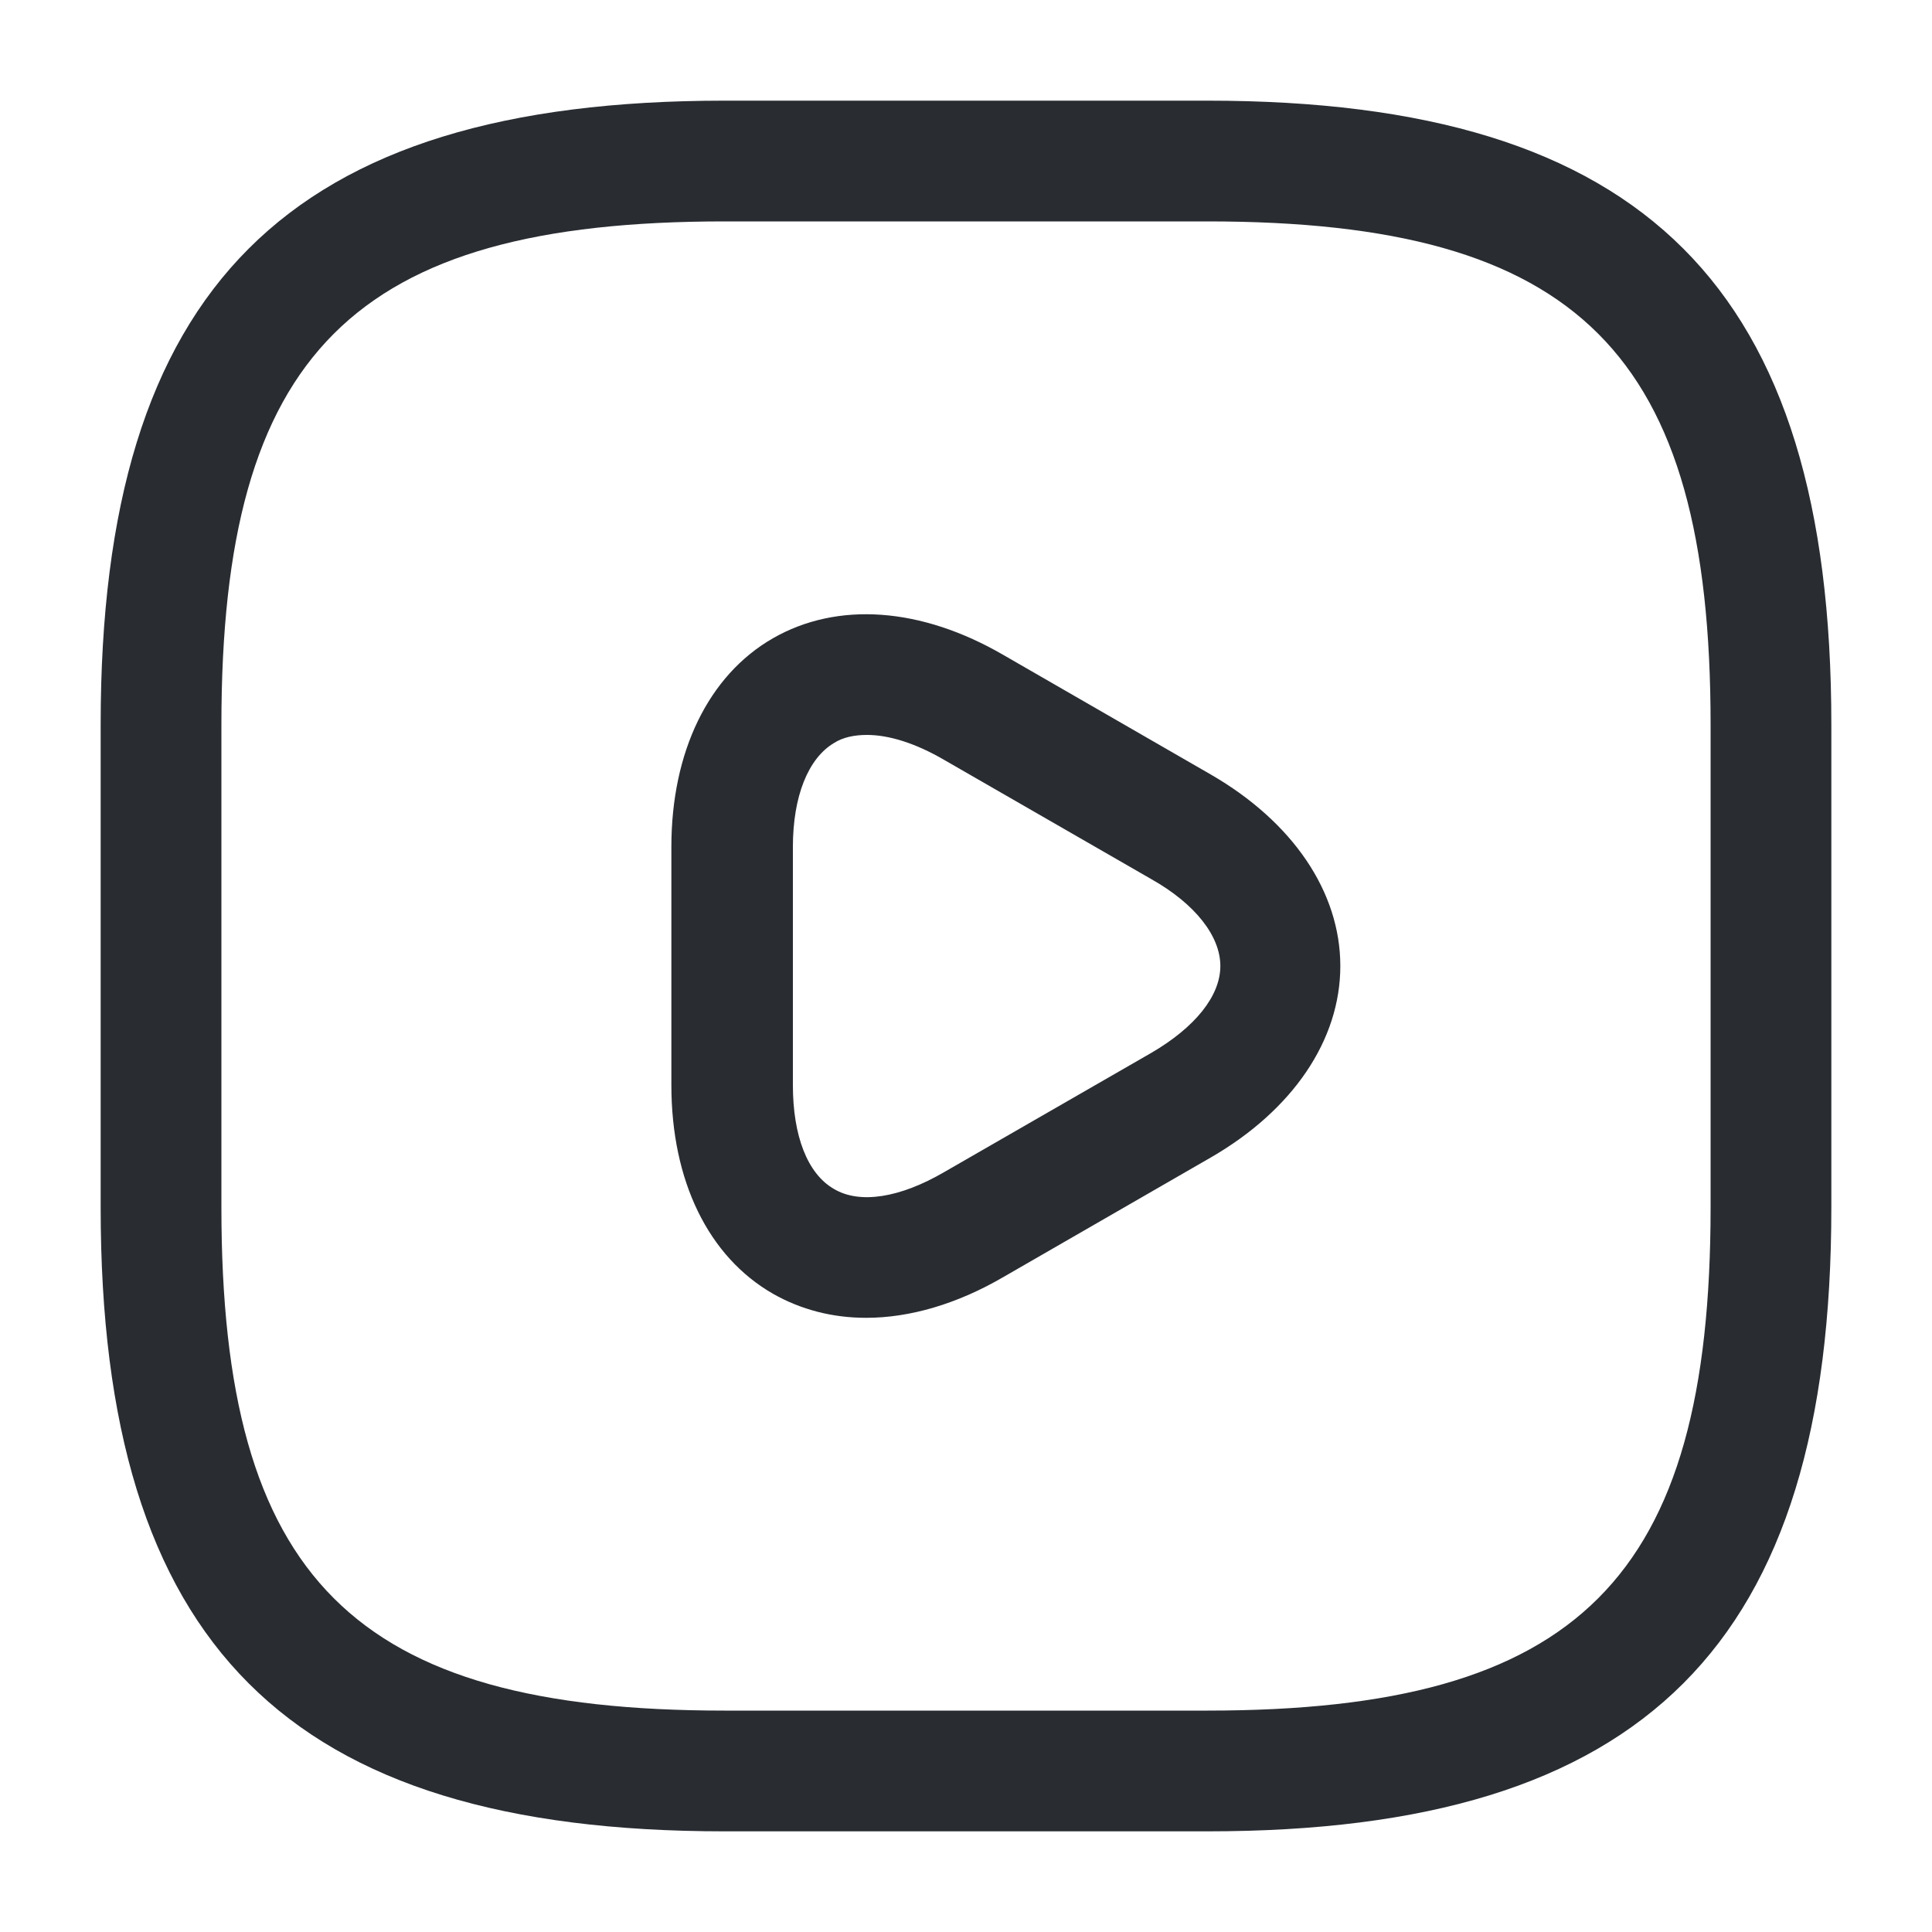 <svg width="20" height="20" viewBox="0 0 20 20" fill="none" xmlns="http://www.w3.org/2000/svg">
<path d="M12.5 18.958H7.5C2.975 18.958 1.042 17.025 1.042 12.5V7.5C1.042 2.975 2.975 1.042 7.5 1.042H12.5C17.025 1.042 18.958 2.975 18.958 7.5V12.5C18.958 17.025 17.025 18.958 12.5 18.958ZM7.5 2.292C3.658 2.292 2.292 3.658 2.292 7.5V12.5C2.292 16.342 3.658 17.708 7.5 17.708H12.5C16.342 17.708 17.708 16.342 17.708 12.5V7.5C17.708 3.658 16.342 2.292 12.5 2.292H7.5Z" fill="#292D32"/>
<path d="M8.967 13.642C8.617 13.642 8.292 13.558 8 13.392C7.333 13.008 6.95 12.225 6.95 11.233V8.767C6.95 7.783 7.333 6.992 8 6.608C8.667 6.225 9.533 6.283 10.392 6.783L12.533 8.017C13.383 8.508 13.875 9.233 13.875 10C13.875 10.767 13.383 11.492 12.533 11.983L10.392 13.217C9.908 13.5 9.417 13.642 8.967 13.642ZM8.975 7.608C8.842 7.608 8.725 7.633 8.633 7.692C8.367 7.85 8.208 8.242 8.208 8.767V11.233C8.208 11.758 8.358 12.15 8.633 12.308C8.9 12.467 9.317 12.4 9.775 12.133L11.917 10.9C12.375 10.633 12.633 10.308 12.633 10C12.633 9.692 12.375 9.358 11.917 9.1L9.775 7.867C9.475 7.692 9.2 7.608 8.975 7.608Z" fill="#292D32"/>
</svg>
